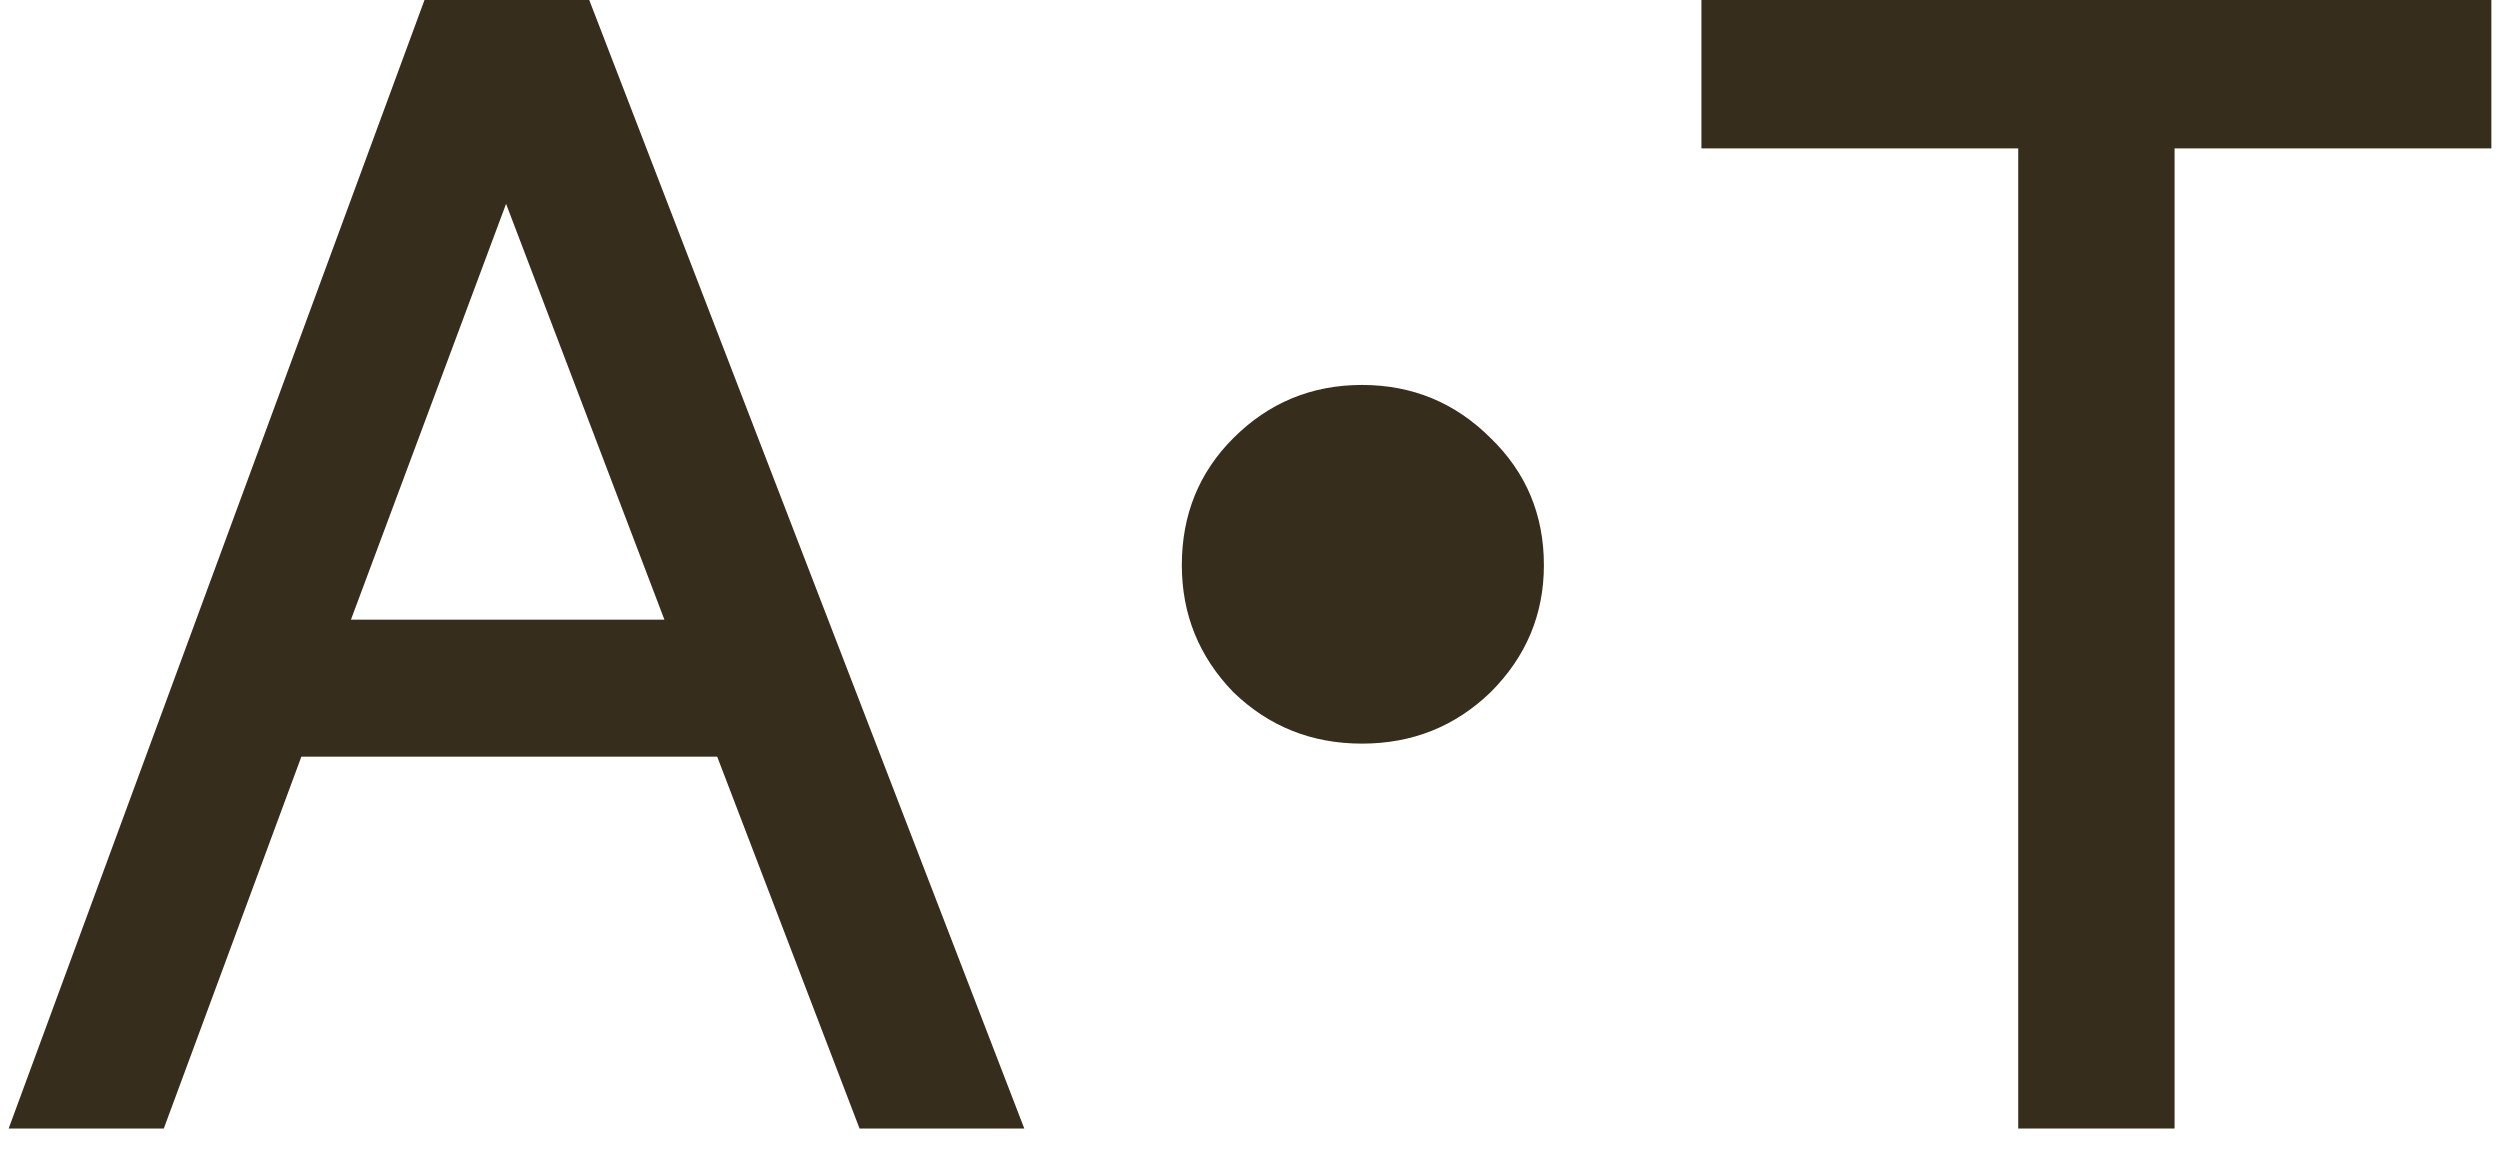 <?xml version="1.0" encoding="UTF-8"?>
<svg xmlns="http://www.w3.org/2000/svg" width="100" height="46" viewBox="0 0 100 46" fill="none">
  <path d="M34.382 45.141L28.688 30.268H12.054L6.552 45.141H0.346L16.98 0H23.57L40.972 45.141H34.382ZM20.243 8.154L14.037 24.788H26.577L20.243 8.154Z" fill="#372D1D"></path>
  <path d="M54.48 29.745C52.466 29.745 50.75 29.058 49.332 27.685C47.959 26.267 47.273 24.574 47.273 22.606C47.273 20.592 47.959 18.899 49.332 17.526C50.75 16.108 52.466 15.398 54.48 15.398C56.493 15.398 58.209 16.108 59.628 17.526C61.047 18.899 61.756 20.592 61.756 22.606C61.756 24.574 61.047 26.267 59.628 27.685C58.209 29.058 56.493 29.745 54.48 29.745Z" fill="#372D1D"></path>
  <path d="M99.655 5.936H86.983V45.141H80.729V5.936H68.057V0H99.655V5.936Z" fill="#372D1D"></path>
</svg>
